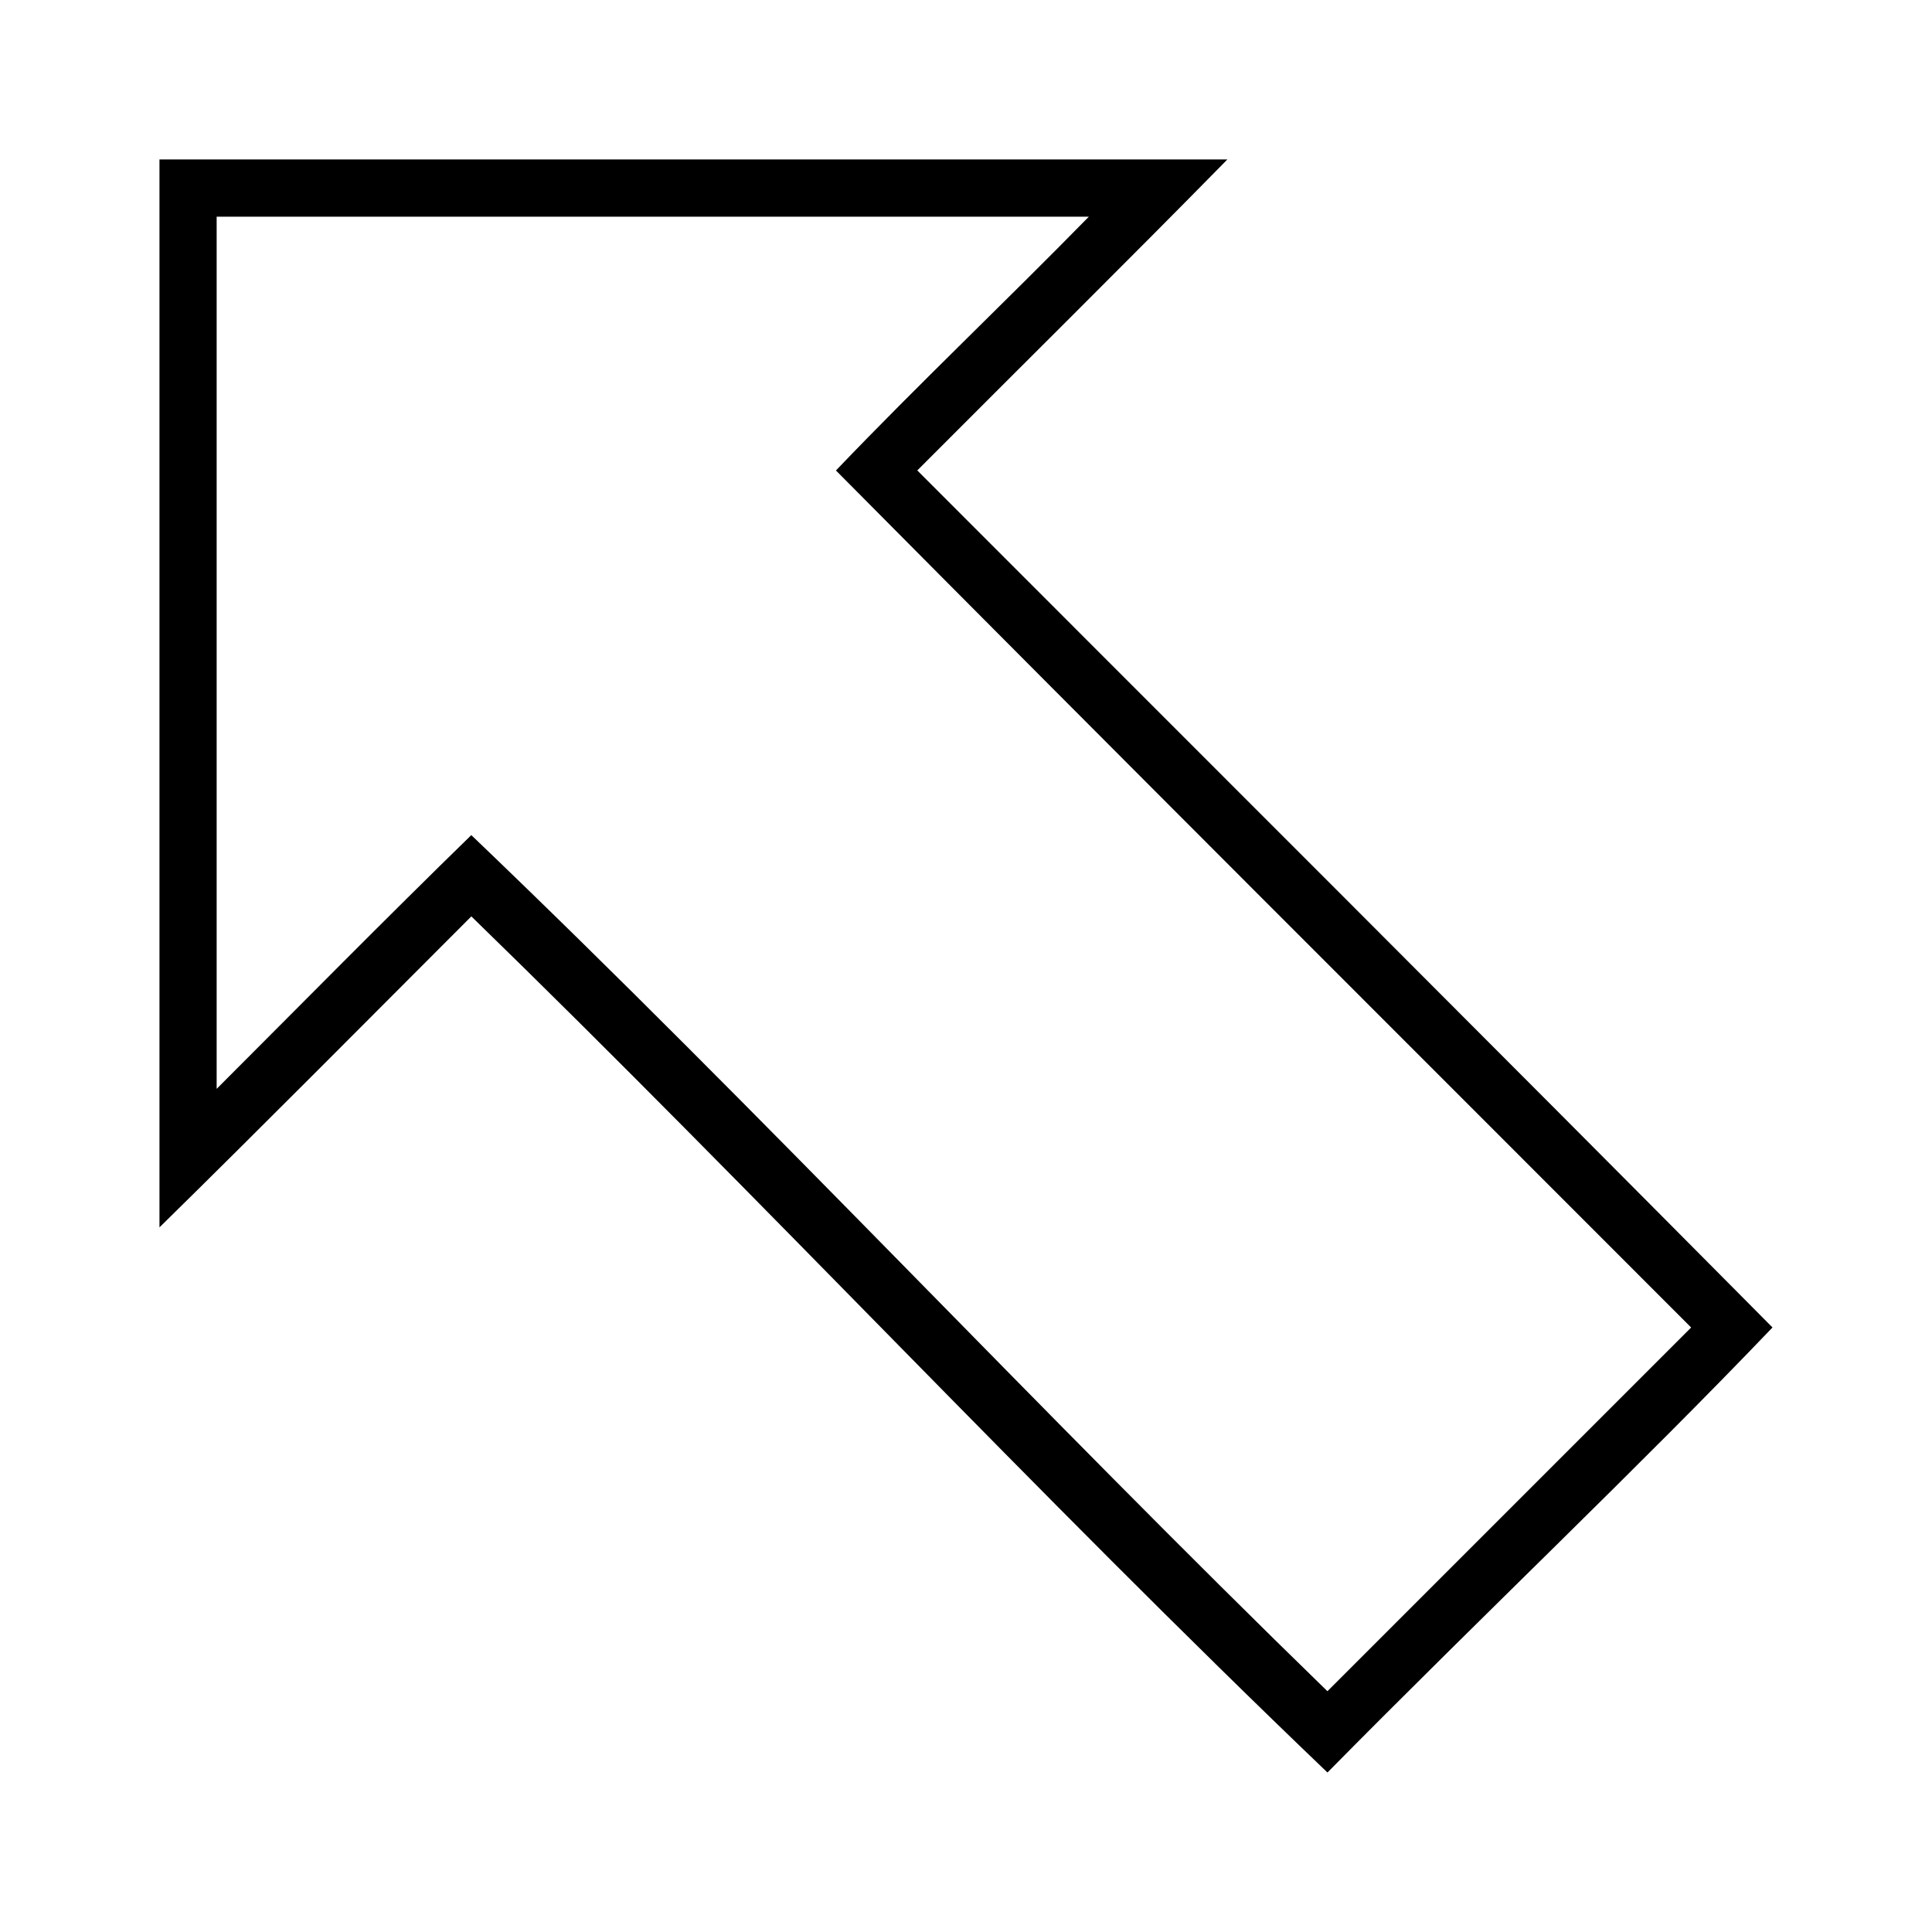<?xml version="1.0" encoding="UTF-8"?>
<!-- Uploaded to: ICON Repo, www.svgrepo.com, Generator: ICON Repo Mixer Tools -->
<svg fill="#000000" width="800px" height="800px" version="1.1" viewBox="144 144 512 512" xmlns="http://www.w3.org/2000/svg">
 <path d="m186.26 469.27c27.762-27.262 55.141-54.906 82.652-82.418 76.676 74.535 149.61 152.96 226.88 226.88 41.59-42.16 82.141-80.512 117.94-117.94-75.312-75.934-151.06-151.45-226.64-227.12 27.383-27.484 55-54.734 82.18-82.418h-283.01v283.01zm15.156-36.707v-231.14h231.14c-22.141 22.613-45.145 44.391-67.023 67.258 75.312 75.934 151.06 151.45 226.64 227.12l-96.391 96.391c-76.68-74.531-149.61-152.97-226.88-226.88-22.75 22.164-45.039 44.801-67.496 67.258z"/>
</svg>